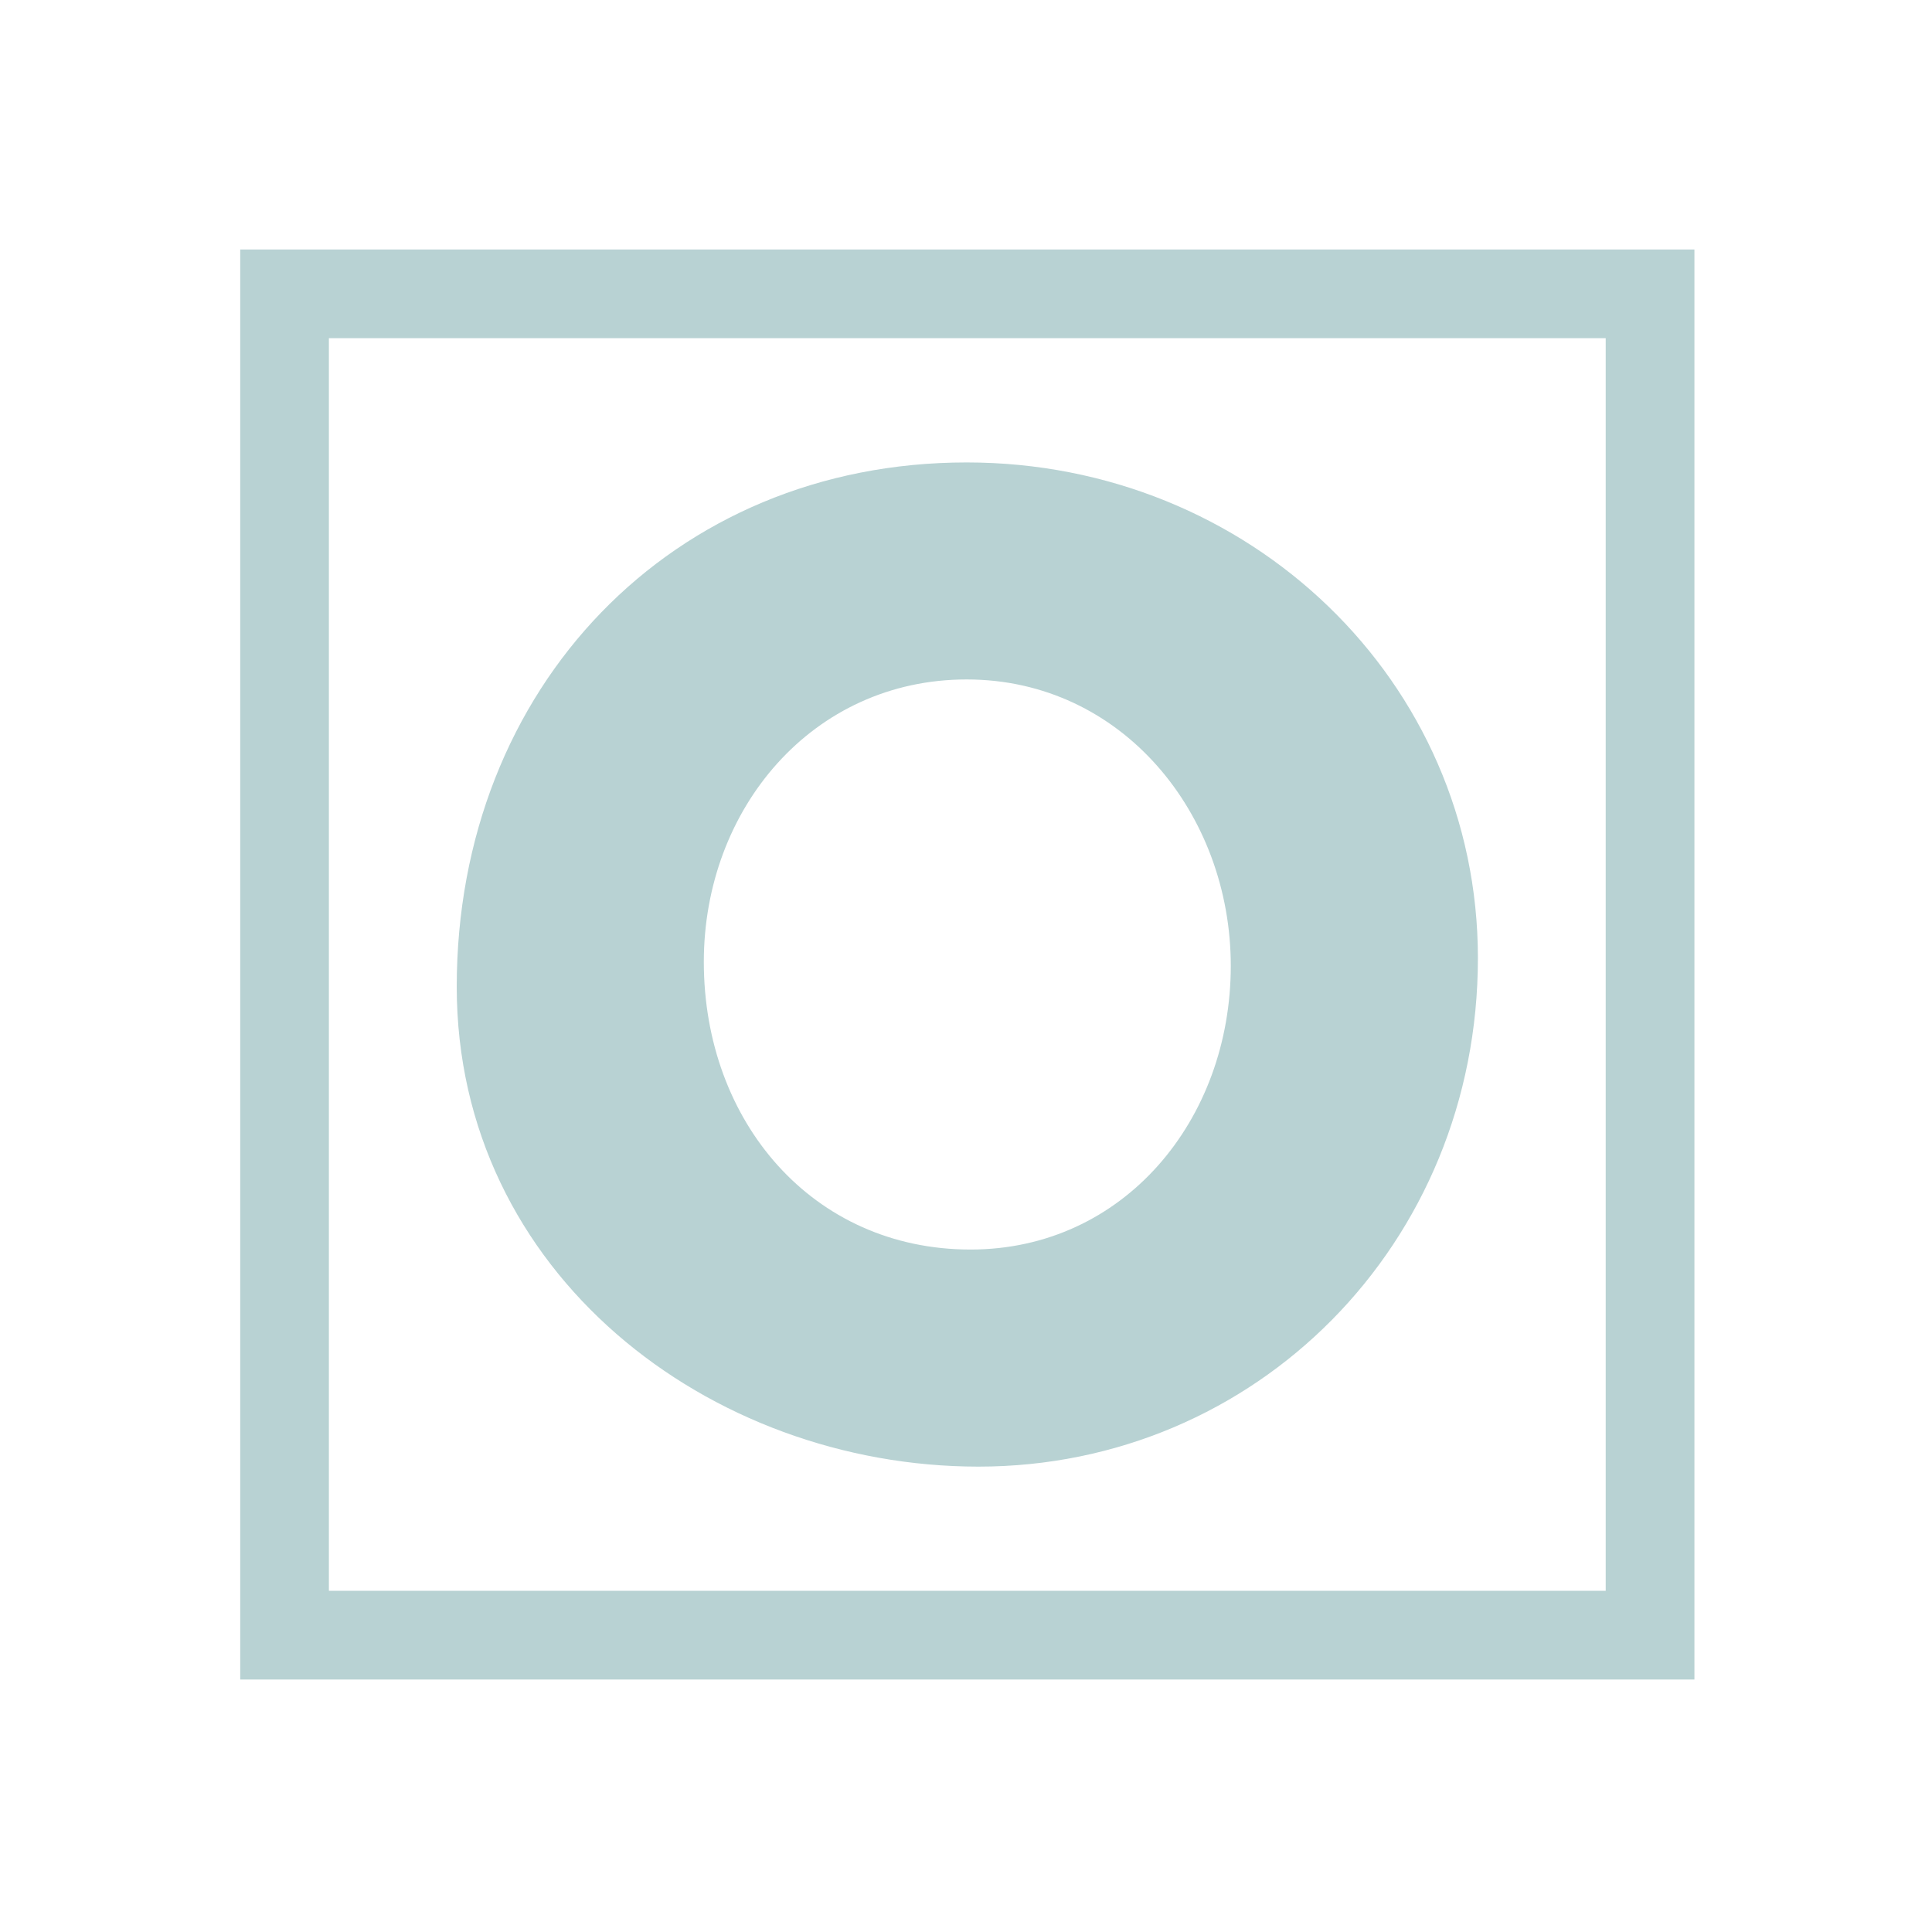 <?xml version="1.0" encoding="utf-8"?>
<!-- Generator: Adobe Illustrator 27.2.0, SVG Export Plug-In . SVG Version: 6.00 Build 0)  -->
<svg version="1.1" id="Layer_1" xmlns="http://www.w3.org/2000/svg" xmlns:xlink="http://www.w3.org/1999/xlink" x="0px" y="0px"
	 viewBox="0 0 512 512" style="enable-background:new 0 0 512 512;" xml:space="preserve">
<style type="text/css">
	.st0{fill:#B8D2D3;}
</style>
<path class="st0" d="M121.04,261.49c0-79.34,57.17-138.94,135.13-138.94c74.85,0,135.49,57.86,135.49,131.33
	c0,75.89-58.91,134.79-132.37,134.79C187.92,388.66,121.04,337.38,121.04,261.49 M326.17,255.95c0-40.2-28.76-75.89-70-75.89
	c-40.88,0-69.65,34.31-69.65,74.85c0,42.27,28.76,76.23,70.69,76.23C297.76,331.14,326.17,296.84,326.17,255.95"/>
<path class="st0" d="M425.53,421.58H87.16V89.62h338.37V421.58z M449.04,66.12H63.66v378.97h385.38V66.12z"/>
</svg>
